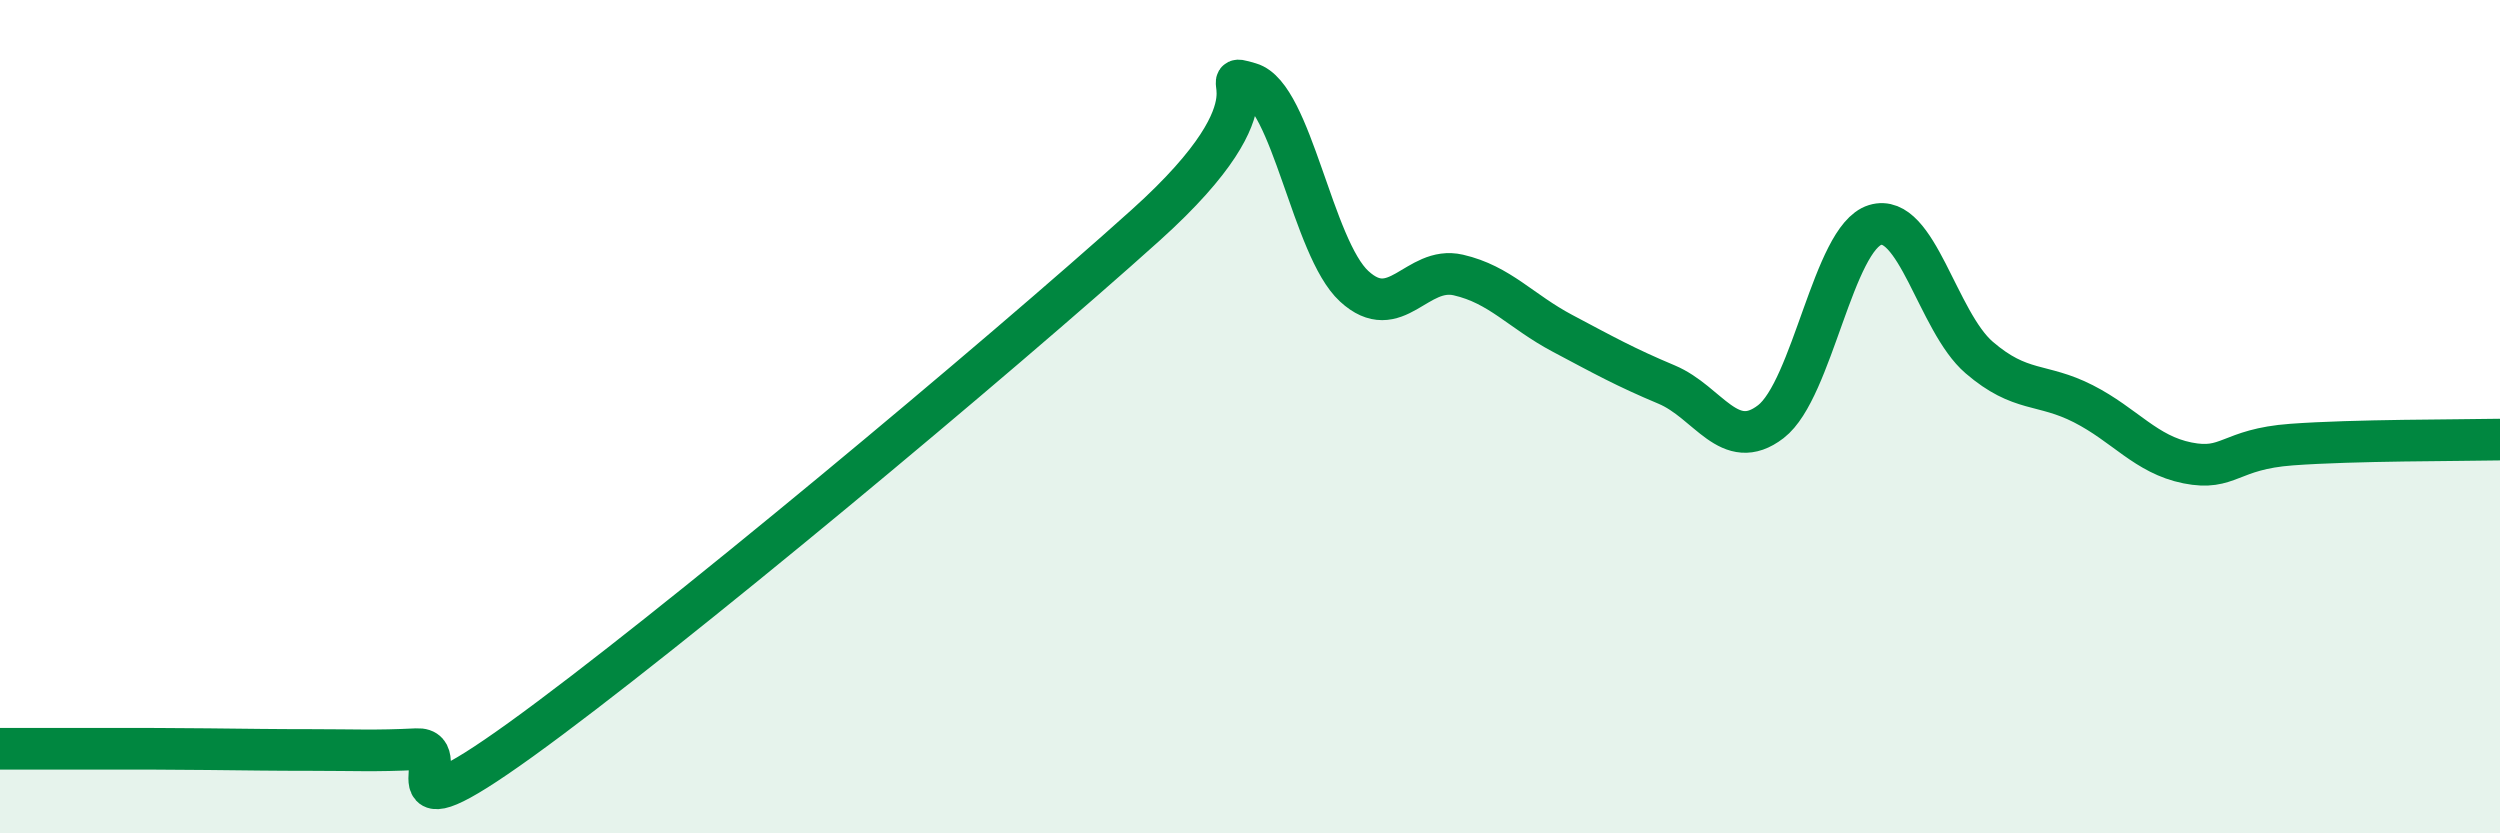 
    <svg width="60" height="20" viewBox="0 0 60 20" xmlns="http://www.w3.org/2000/svg">
      <path
        d="M 0,17.97 C 0.5,17.97 1.5,17.97 2.5,17.97 C 3.5,17.97 4,17.97 5,17.98 C 6,17.99 6.5,18 7.5,18 C 8.5,18 9,18.03 10,17.98 C 11,17.93 9,20.27 12.5,17.75 C 16,15.23 24,8.55 27.5,5.4 C 31,2.25 29,1.71 30,2 C 31,2.29 31.5,5.95 32.5,6.87 C 33.5,7.79 34,6.37 35,6.6 C 36,6.83 36.5,7.47 37.5,8 C 38.5,8.53 39,8.81 40,9.23 C 41,9.65 41.5,10.89 42.5,10.12 C 43.5,9.35 44,5.71 45,5.4 C 46,5.09 46.5,7.72 47.5,8.58 C 48.5,9.44 49,9.18 50,9.69 C 51,10.2 51.5,10.91 52.5,11.11 C 53.5,11.31 53.5,10.78 55,10.67 C 56.5,10.56 59,10.57 60,10.55L60 20L0 20Z"
        fill="#008740"
        opacity="0.1"
        stroke-linecap="round"
        stroke-linejoin="round"
      />
      <path
        d="M 0,17.97 C 0.5,17.97 1.5,17.97 2.5,17.97 C 3.5,17.97 4,17.97 5,17.98 C 6,17.99 6.5,18 7.5,18 C 8.5,18 9,18.03 10,17.98 C 11,17.93 9,20.27 12.5,17.75 C 16,15.23 24,8.55 27.5,5.4 C 31,2.25 29,1.71 30,2 C 31,2.29 31.5,5.95 32.5,6.87 C 33.5,7.79 34,6.37 35,6.6 C 36,6.83 36.5,7.47 37.5,8 C 38.5,8.53 39,8.81 40,9.23 C 41,9.65 41.5,10.89 42.5,10.12 C 43.5,9.35 44,5.71 45,5.4 C 46,5.09 46.5,7.72 47.5,8.58 C 48.5,9.44 49,9.18 50,9.69 C 51,10.2 51.5,10.91 52.5,11.11 C 53.5,11.31 53.5,10.78 55,10.67 C 56.5,10.56 59,10.57 60,10.55"
        stroke="#008740"
        stroke-width="1"
        fill="none"
        stroke-linecap="round"
        stroke-linejoin="round"
      />
    </svg>
  